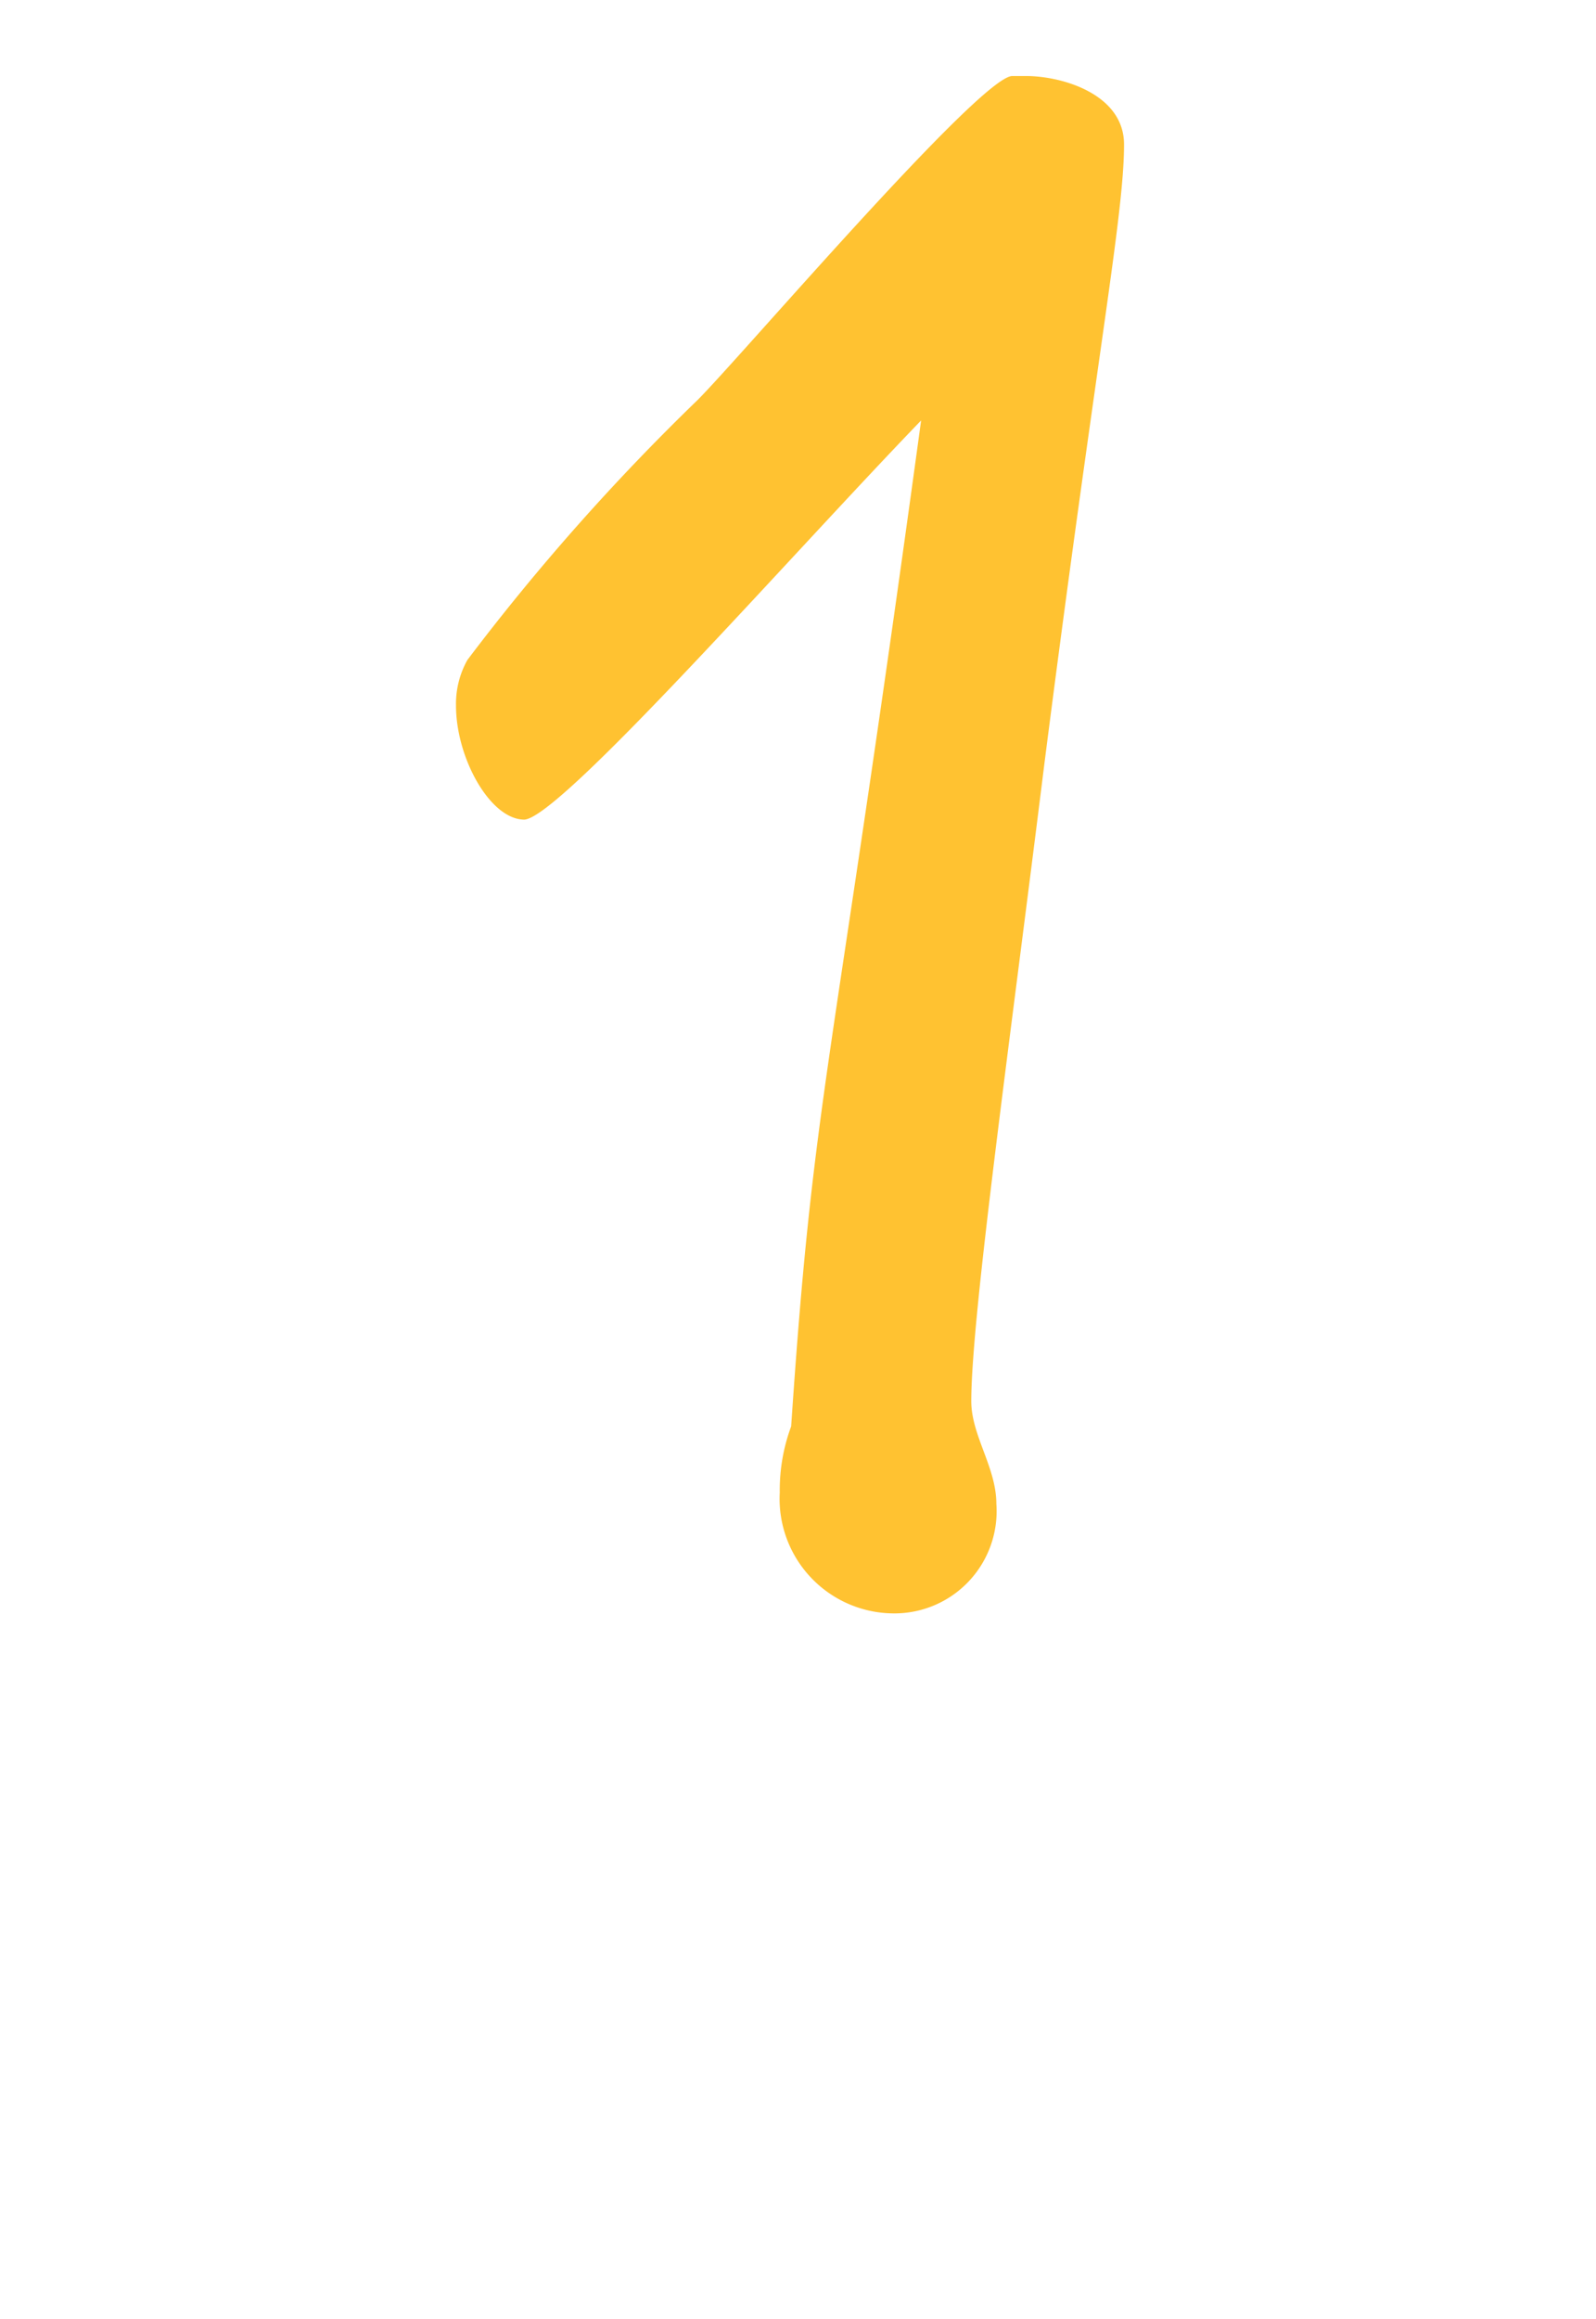 <svg xmlns="http://www.w3.org/2000/svg" width="42" height="61" viewBox="0 0 42 61"><g transform="translate(-222 -1242)"><rect width="42" height="61" transform="translate(222 1242)" fill="none" opacity="0.54"/><path d="M7.14-37.56c0-1.32-1.62-1.8-2.58-1.8H4.2c-.84,0-7.14,7.38-8.28,8.52A58.871,58.871,0,0,0-10.14-24a2.363,2.363,0,0,0-.3,1.2c0,1.38.9,3,1.8,3,.96-.06,7.02-6.96,10.44-10.5C-.6-12.72-1.02-12.72-1.62-3.84a4.827,4.827,0,0,0-.3,1.74,3.014,3.014,0,0,0,3,3.18A2.688,2.688,0,0,0,3.78-1.8c0-.96-.66-1.8-.66-2.7,0-2.22,1.02-9.48,1.92-16.74C6.42-32.04,7.14-35.7,7.14-37.56Z" transform="translate(244.44 1283.36)" fill="#ffc231" stroke="rgba(0,0,0,0)" stroke-width="1"/></g></svg>